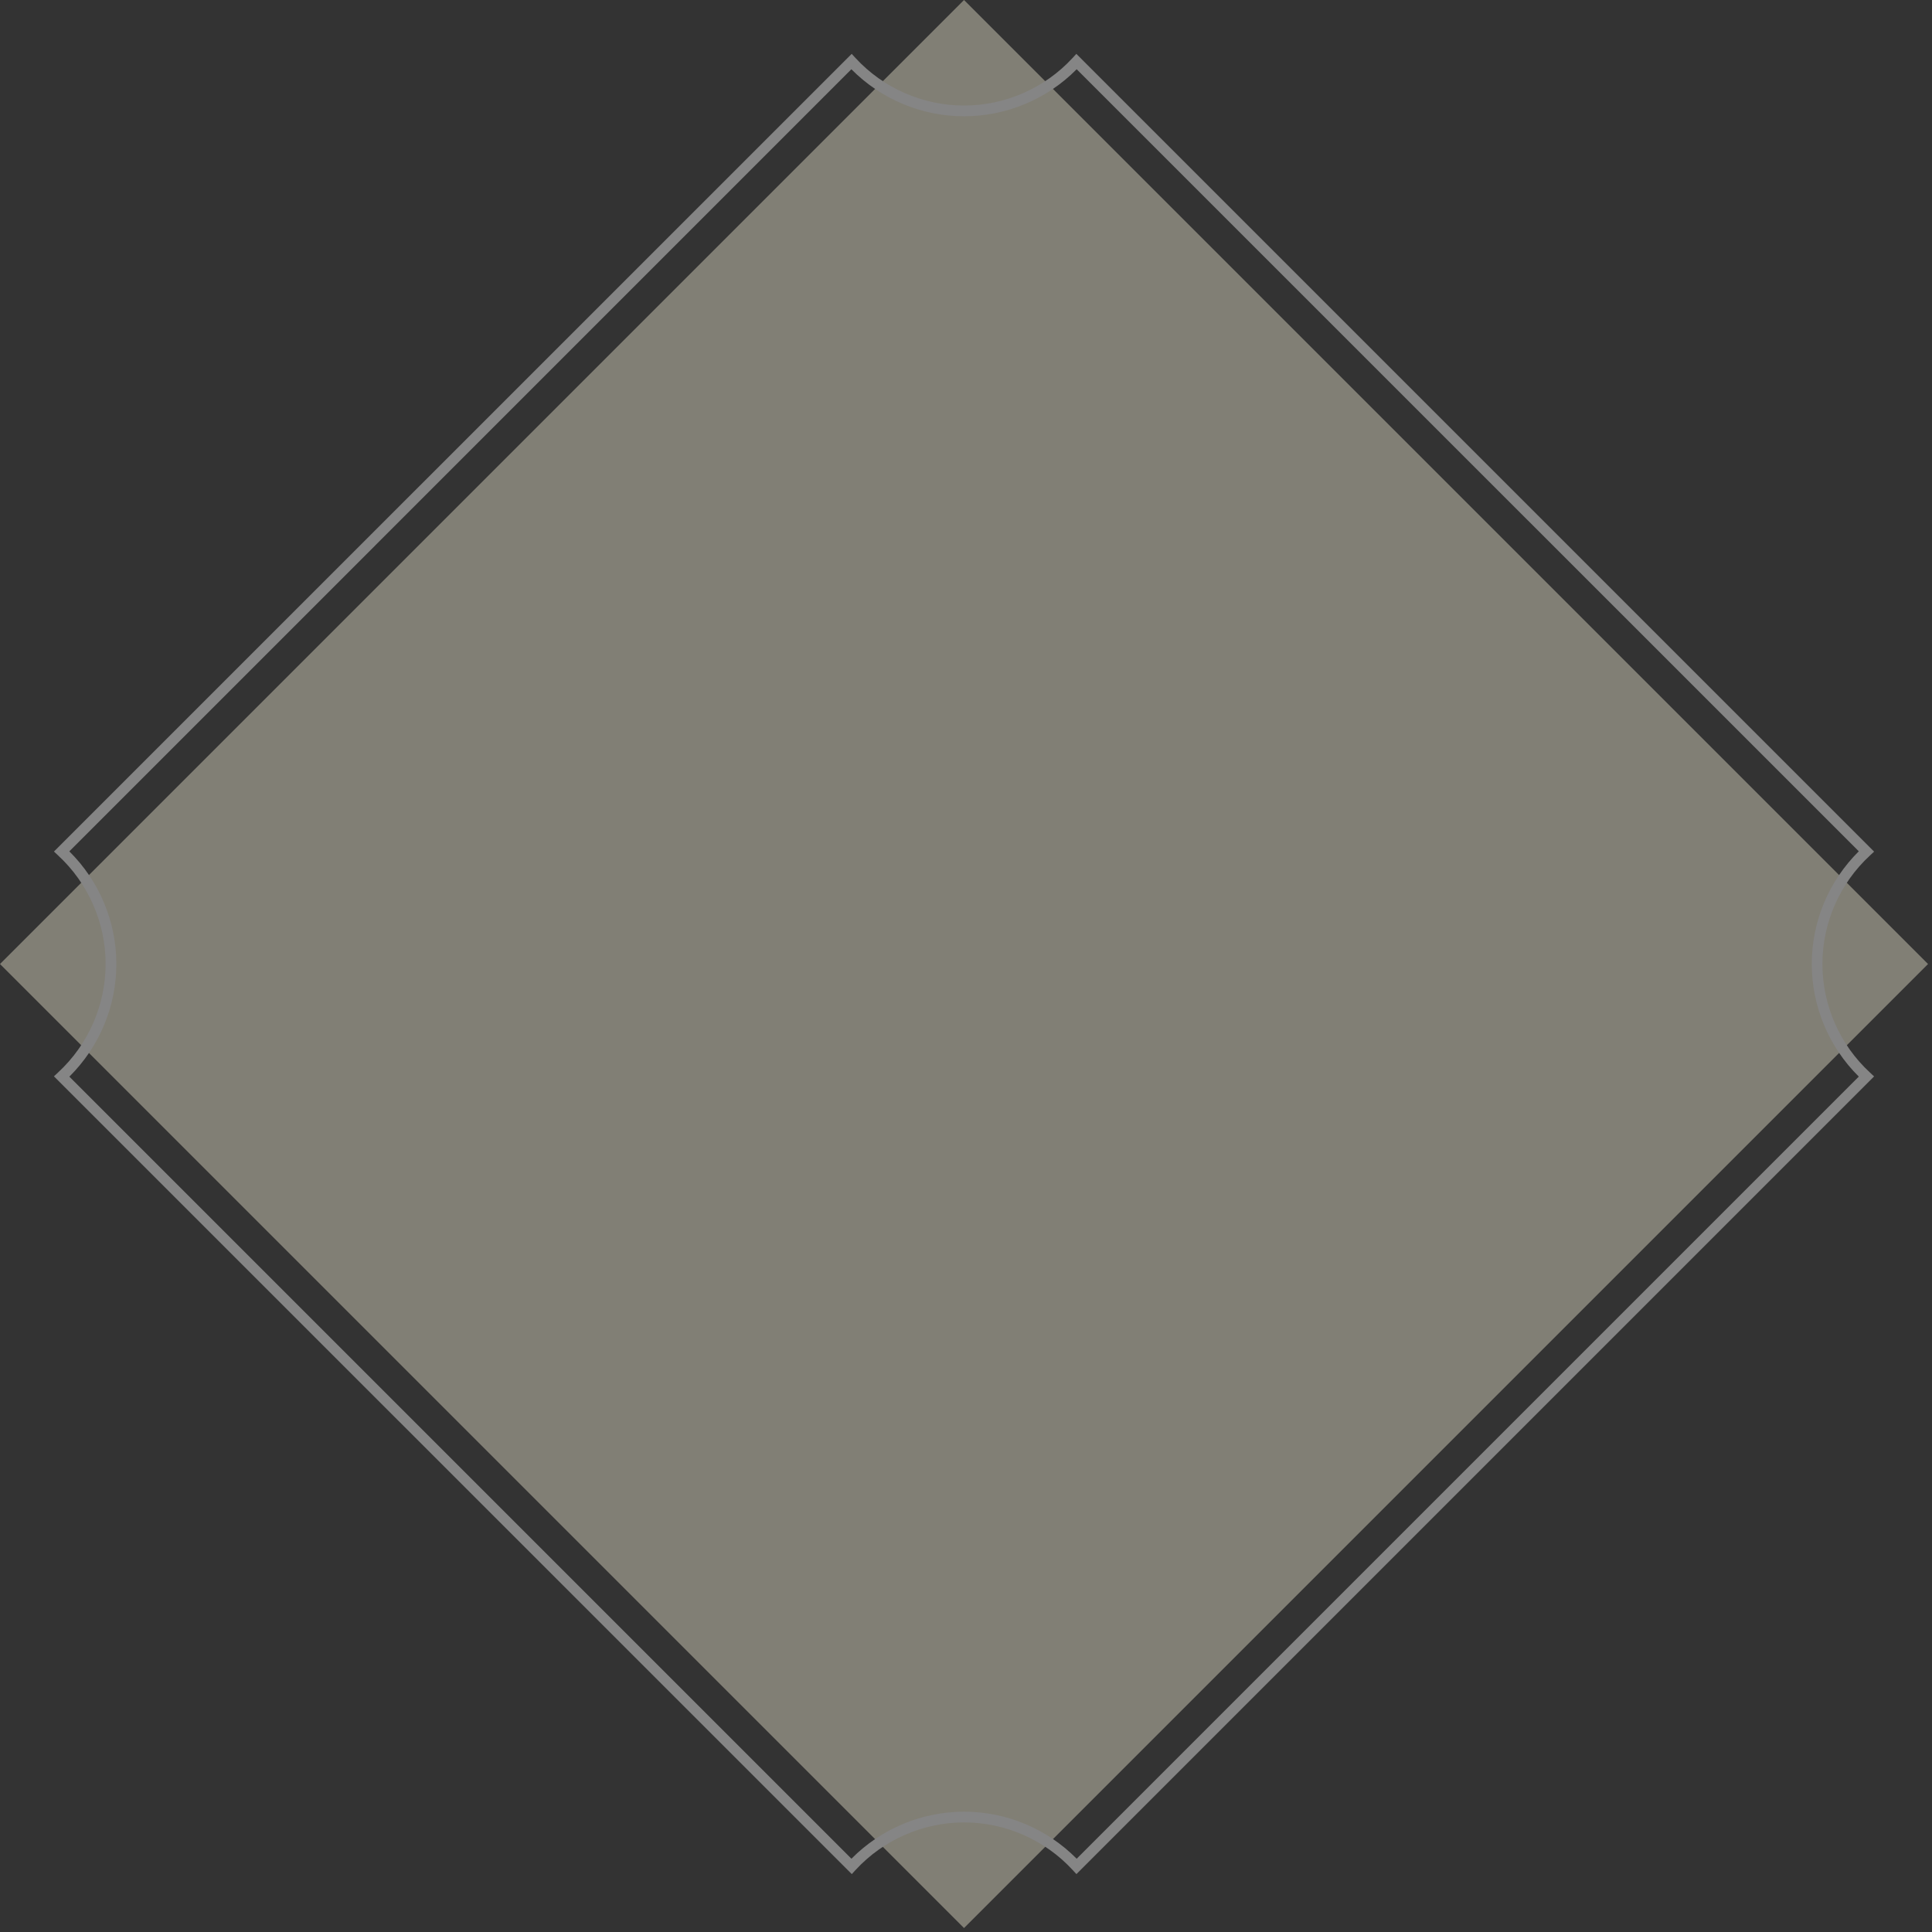<svg width="376" height="376" viewBox="0 0 376 376" fill="none" xmlns="http://www.w3.org/2000/svg">
<rect x="0" y="0" width="376" height="376" fill="#333333" stroke="none"/>
<g opacity="0.4">
<path d="M187.615 -0L0 187.615L187.615 375.231L375.231 187.615L187.615 -0Z" fill="#F6F0D8"/>
<path d="M209.489 364.733L208.761 363.939C203.334 358.048 195.64 354.672 187.631 354.672C179.622 354.672 171.928 358.048 166.501 363.939L165.773 364.733L10.497 209.474L11.292 208.729C17.182 203.302 20.558 195.608 20.558 187.599C20.558 179.59 17.182 171.896 11.292 166.469L10.497 165.724L11.258 164.963L165.756 10.482L166.484 11.276C171.912 17.167 179.606 20.542 187.614 20.542C195.623 20.542 203.317 17.167 208.745 11.276L209.473 10.482L364.732 165.741L363.937 166.485C358.047 171.913 354.671 179.607 354.671 187.616C354.671 195.624 358.047 203.319 363.937 208.746L364.732 209.491L209.473 364.749L209.489 364.733ZM13.492 209.524L165.706 361.738C171.465 355.913 179.407 352.587 187.631 352.587C195.855 352.587 203.781 355.913 209.539 361.738L361.753 209.524C355.929 203.765 352.603 195.839 352.603 187.599C352.603 179.359 355.929 171.449 361.753 165.675L209.539 13.477C203.781 19.301 195.855 22.627 187.614 22.627C179.374 22.627 171.465 19.301 165.69 13.477L13.492 165.691C19.317 171.449 22.643 179.375 22.643 187.616C22.643 195.856 19.317 203.765 13.492 209.54V209.524Z" fill="white"/>
</g>
</svg>
